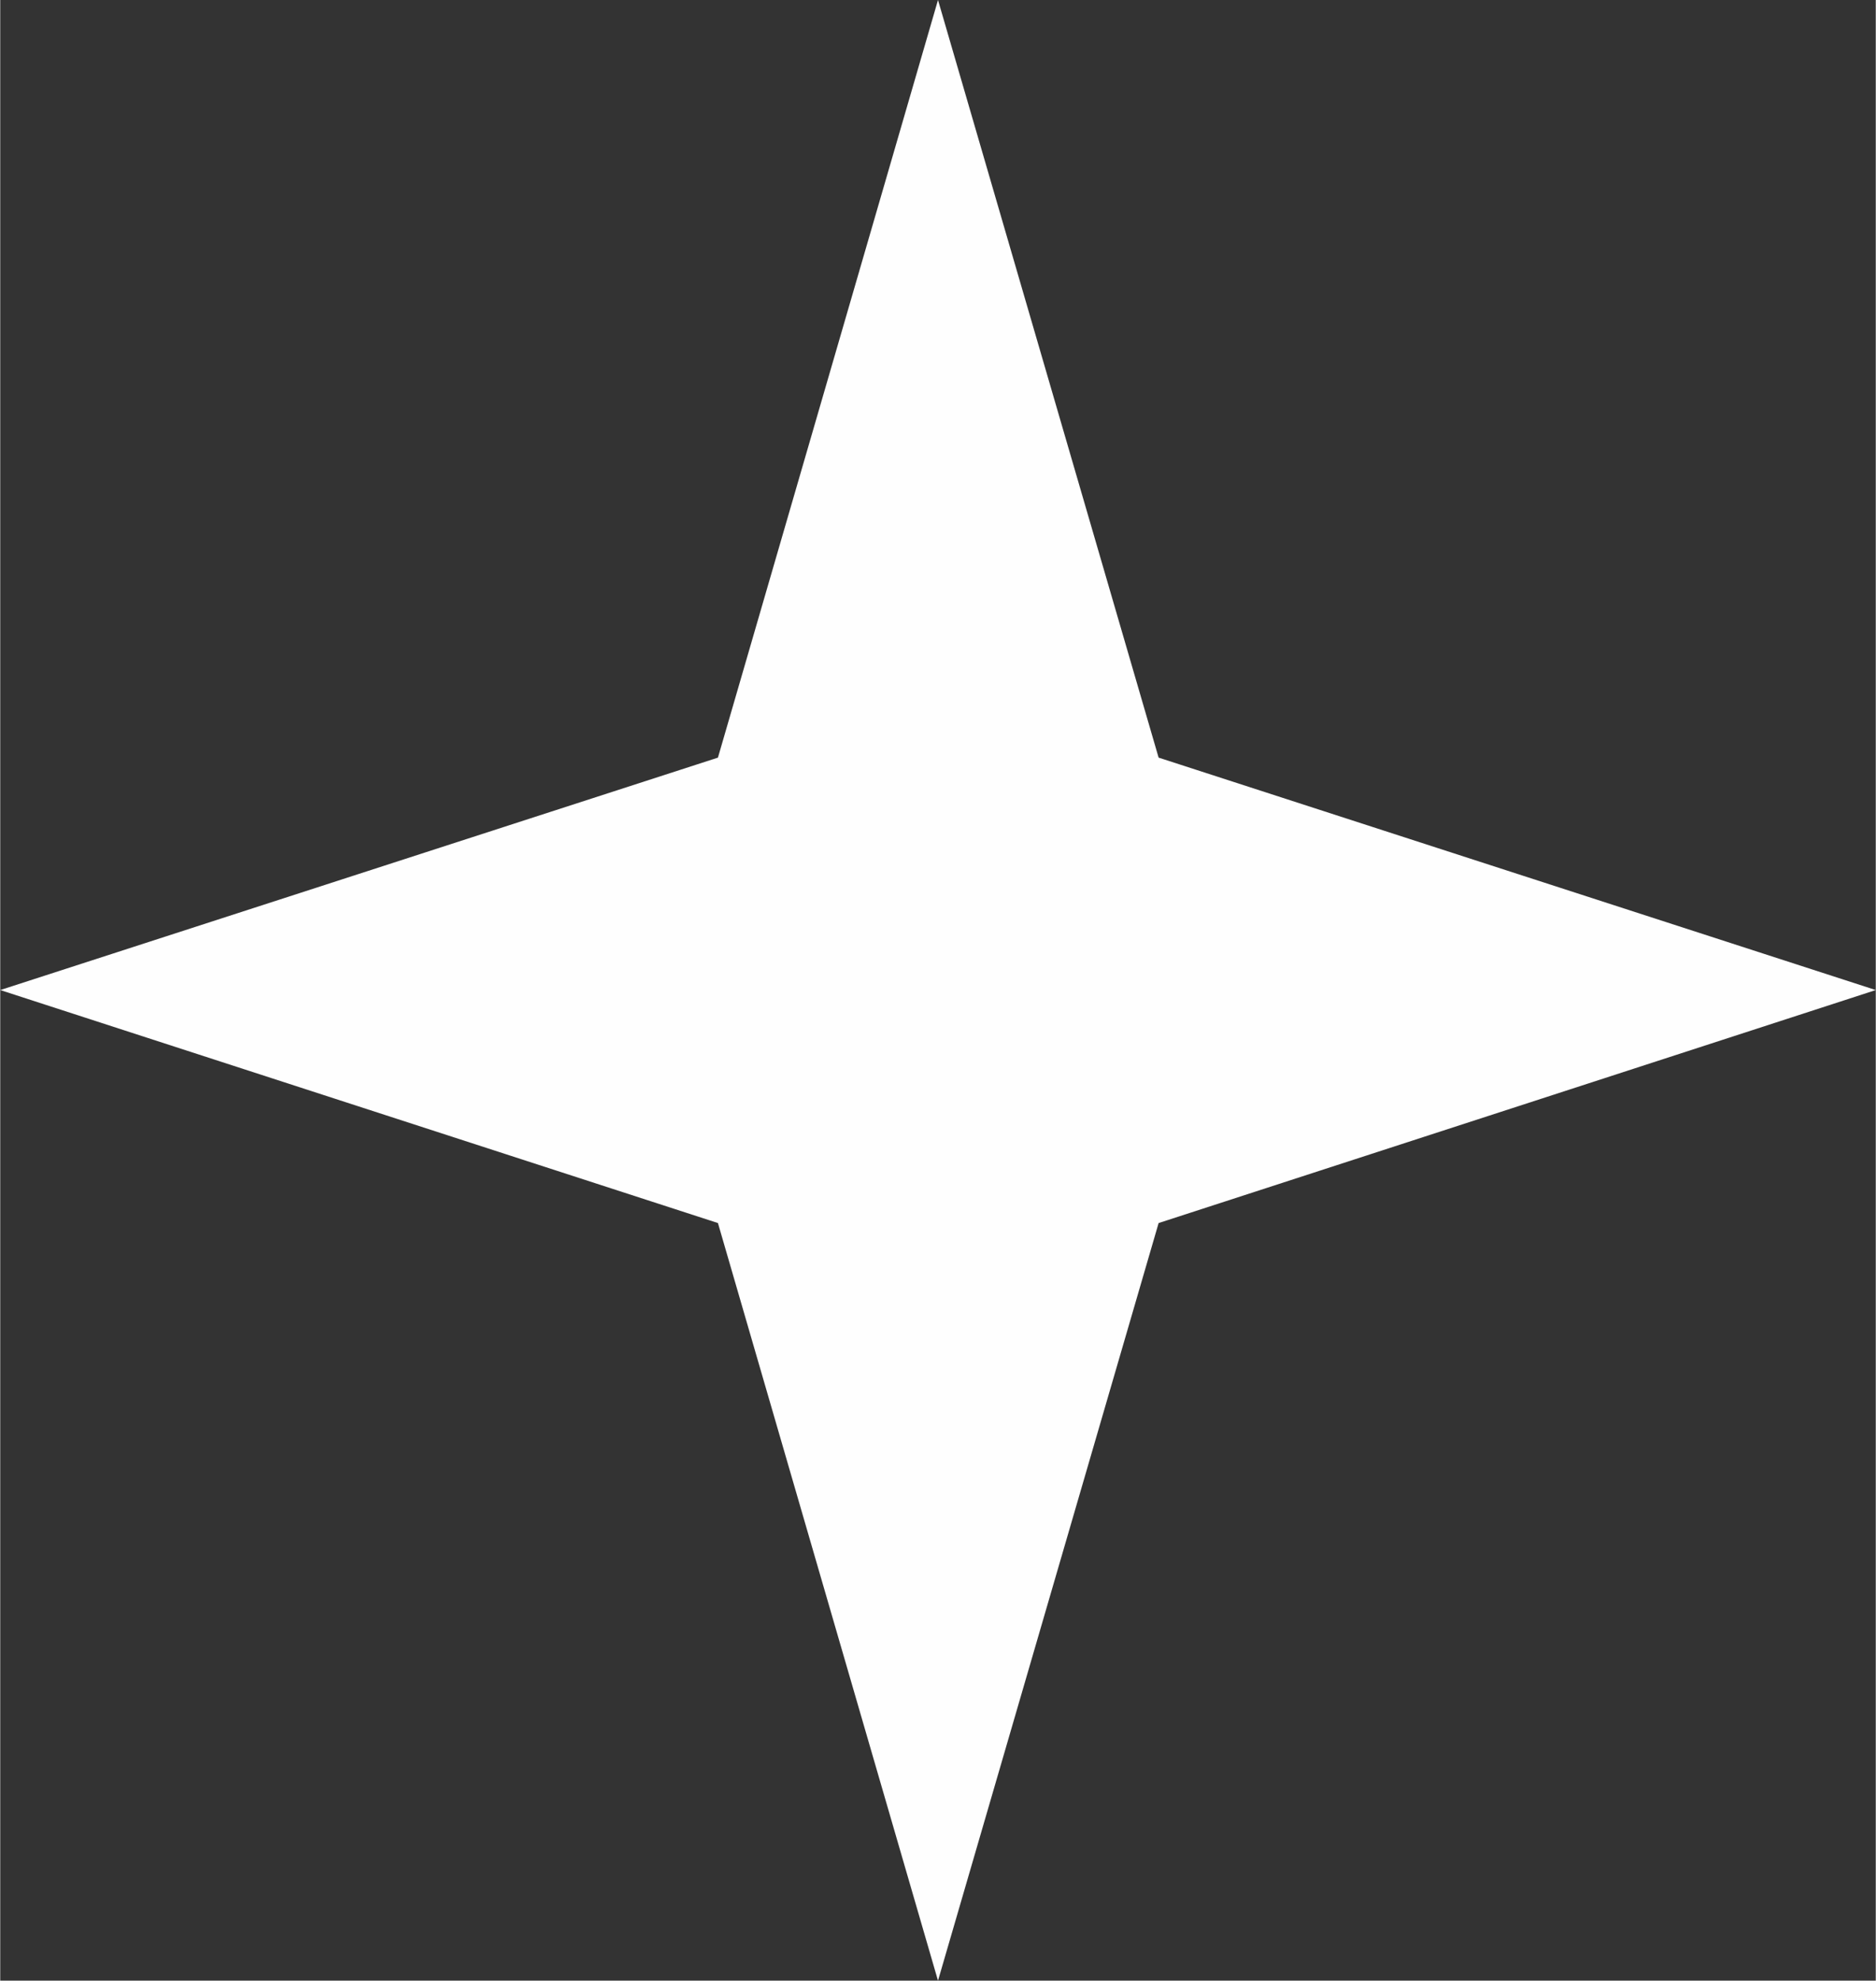 <?xml version="1.0" encoding="UTF-8"?> <!-- Creator: CorelDRAW 2020 (64-Bit) --> <svg xmlns="http://www.w3.org/2000/svg" xmlns:xlink="http://www.w3.org/1999/xlink" xmlns:xodm="http://www.corel.com/coreldraw/odm/2003" xml:space="preserve" width="4.763mm" height="5.027mm" style="shape-rendering:geometricPrecision; text-rendering:geometricPrecision; image-rendering:optimizeQuality; fill-rule:evenodd; clip-rule:evenodd" viewBox="0 0 33.58 35.45"><rect x="0" y="0" width="33.58" height="35.45" fill="#333333" stroke="none"/> <defs> <style type="text/css"> <![CDATA[ .fil0 {fill:#FEFEFE} ]]> </style> </defs> <g id="Слой_x0020_1">  <polygon class="fil0" points="16.79,0 20.74,13.56 33.58,17.72 20.74,21.89 16.79,35.45 12.85,21.89 -0,17.72 12.85,13.56 "></polygon> </g> </svg> 